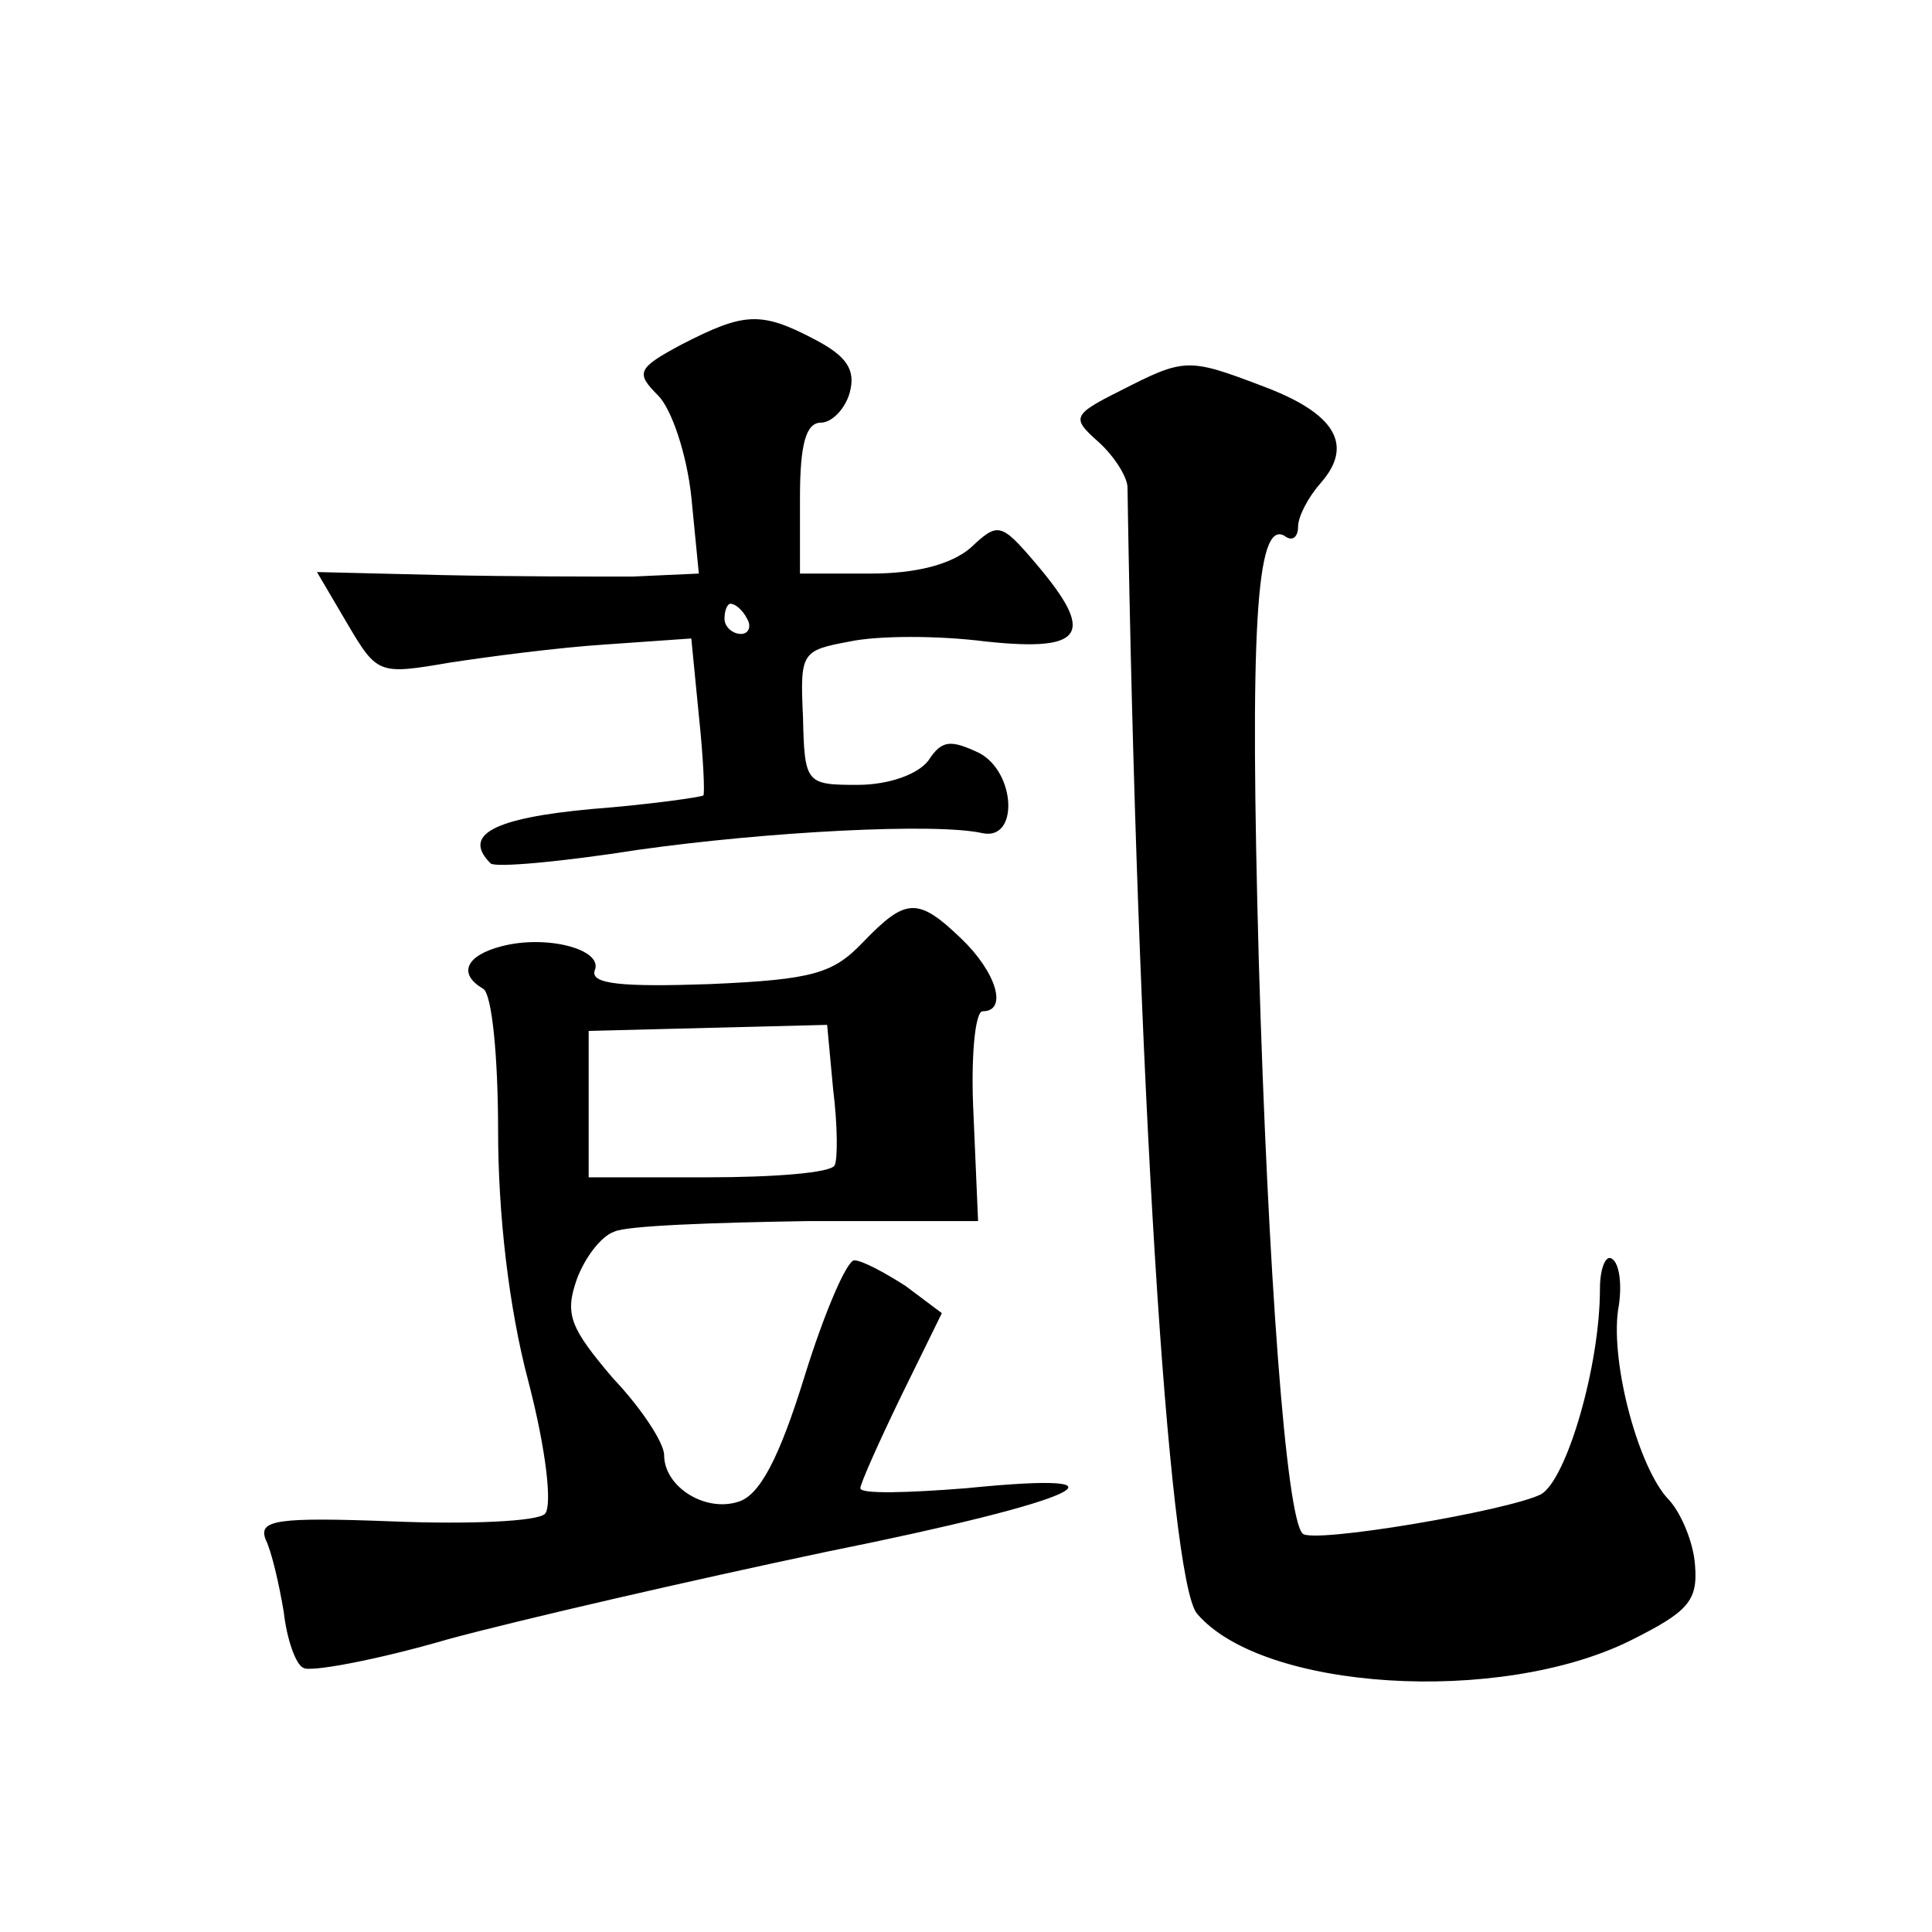 <?xml version="1.0" standalone="no"?>
<!DOCTYPE svg PUBLIC "-//W3C//DTD SVG 20010904//EN"
 "http://www.w3.org/TR/2001/REC-SVG-20010904/DTD/svg10.dtd">
<svg version="1.0" xmlns="http://www.w3.org/2000/svg"
 width="128pt" height="128pt" viewBox="0 0 128 128"
 preserveAspectRatio="xMidYMid meet">
<g transform="translate(0,128) scale(0.1,-0.1)"
fill="#0" stroke="none">
<path d="M452 1052 c-30 -16 -31 -19 -16 -34 9 -9 19 -39 22 -67 l5 -51 -44 -2
c-24 0 -81 0 -126 1 l-83 2 20 -34 c20 -34 21 -34 68 -26 26 4 72 10 103 12 l57
4 5 -51 c3 -28 4 -52 3 -53 -1 -1 -35 -6 -74 -9 -65 -6 -86 -17 -67 -36 3 -3 47
1 98 9 85 12 197 18 228 11 24 -5 22 40 -2 53 -19 9 -25 9 -34 -5 -7 -9 -26 -16
-47 -16 -34 0 -35 1 -36 45 -2 43 -1 44 31 50 19 4 59 4 90 0 66 -7 73 5 33 52
-23 27 -25 27 -43 10 -13 -11 -36 -17 -66 -17 l-47 0 0 50 c0 36 4 50 14 50 7 0
16 9 19 20 4 15 -2 24 -23 35 -36 19 -47 18 -88 -3z m43 -182 c3 -5 1 -10 -4 -10
-6 0 -11 5 -11 10 0 6 2 10 4 10 3 0 8 -4 11 -10z M742 1021 c-32 -16 -32 -18 -14
-34 10 -9 19 -23 19 -30 6 -385 27 -723 46 -746 43 -51 200 -61 287 -18 38 19 45
26 43 50 -1 15 -9 34 -17 43 -20 20 -39 90 -34 126 3 16 1 31 -4 34 -4 3 -8 -6
-8 -20 0 -51 -22 -126 -39 -136 -22 -11 -152 -33 -158 -26 -11 11 -23 174 -29 379
-6 217 -2 293 17 282 5 -4 9 -1 9 6 0 7 7 20 15 29 22 25 10 46 -38 64 -50 19 -52
19 -95 -3z M572 656 c-20 -21 -33 -25 -102 -28 -58 -2 -79 0 -76 9 6 14 -32 24
-62 16 -23 -6 -29 -18 -12 -28 6 -3 10 -46 10 -94 0 -55 7 -117 20 -166 12 -46
16 -83 11 -88 -5 -5 -50 -7 -100 -5 -78 3 -90 1 -85 -12 4 -8 9 -30 12 -48 2 -18
8 -35 13 -37 4 -3 48 5 96 19 48 13 161 39 251 58 169 34 211 54 92 42 -38 -3 -70
-4 -70 0 0 3 12 30 27 61 l27 55 -24 18 c-14 9 -29 17 -34 17 -5 0 -20 -35 -33
-77 -17 -55 -30 -79 -44 -83 -22 -7 -49 10 -49 31 0 8 -15 31 -34 51 -28 33 -32
42 -24 65 5 14 16 29 25 32 8 4 66 6 128 7 l113 0 -3 70 c-2 38 1 69 6 69 17 0
9 26 -14 48 -29 28 -37 27 -65 -2z m-20 -98 c3 -24 3 -46 1 -50 -2 -5 -40 -8 -84
-8 l-79 0 0 49 0 48 79 2 79 2 4 -43z"/>
</g>
</svg>
